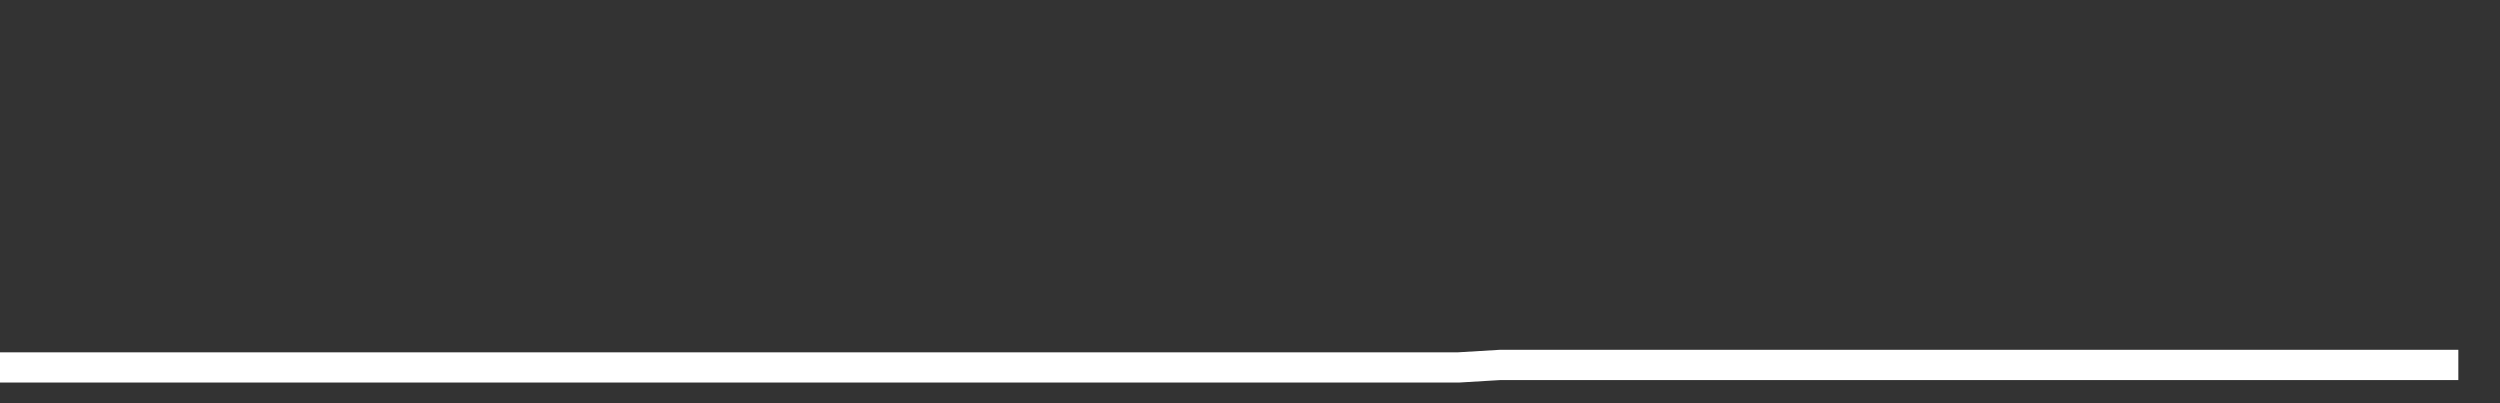 <svg xmlns="http://www.w3.org/2000/svg" width="248" height="40" viewBox="0 0 248 40" shape-rendering="auto"><rect x="0" y="0" width="248" height="40" fill="#333333" stroke="none"/><polyline points="0, 36.45 4.133, 36.45 8.267, 36.45 12.4, 36.45 16.533, 36.45 20.667, 36.45 24.8, 36.45 28.933, 36.45 33.067, 36.45 37.2, 36.45 41.333, 36.45 45.467, 36.45 49.6, 36.45 53.733, 36.45 57.867, 36.45 62, 36.45 66.133, 36.45 70.267, 36.45 74.4, 36.45 78.533, 36.45 82.667, 36.45 86.8, 36.45 90.933, 36.45 95.067, 36.45 99.2, 36.45 103.333, 36.45 107.467, 36.45 111.6, 36.45 115.733, 36.45 119.867, 36.45 124, 36.45 128.133, 36.45 132.267, 36.45 136.4, 36.45 140.533, 36.45 144.667, 36.45 148.8, 36.202 152.933, 36.202 157.067, 36.202 161.2, 36.202 165.333, 36.202 169.467, 36.202 173.6, 36.202 177.733, 36.202 181.867, 36.202 186, 36.202 190.133, 36.202 194.267, 36.202 198.4, 36.202 202.533, 36.202 206.667, 36.202 210.8, 36.202 214.933, 36.202 219.067, 36.202 223.2, 36.202 227.333, 36.202 231.467, 36.202 235.6, 36.202 239.733, 36.202 243.867, 36.202 248" stroke="#fff" stroke-width="3" stroke-opacity="1" fill="none" fill-opacity="0"></polyline></svg>